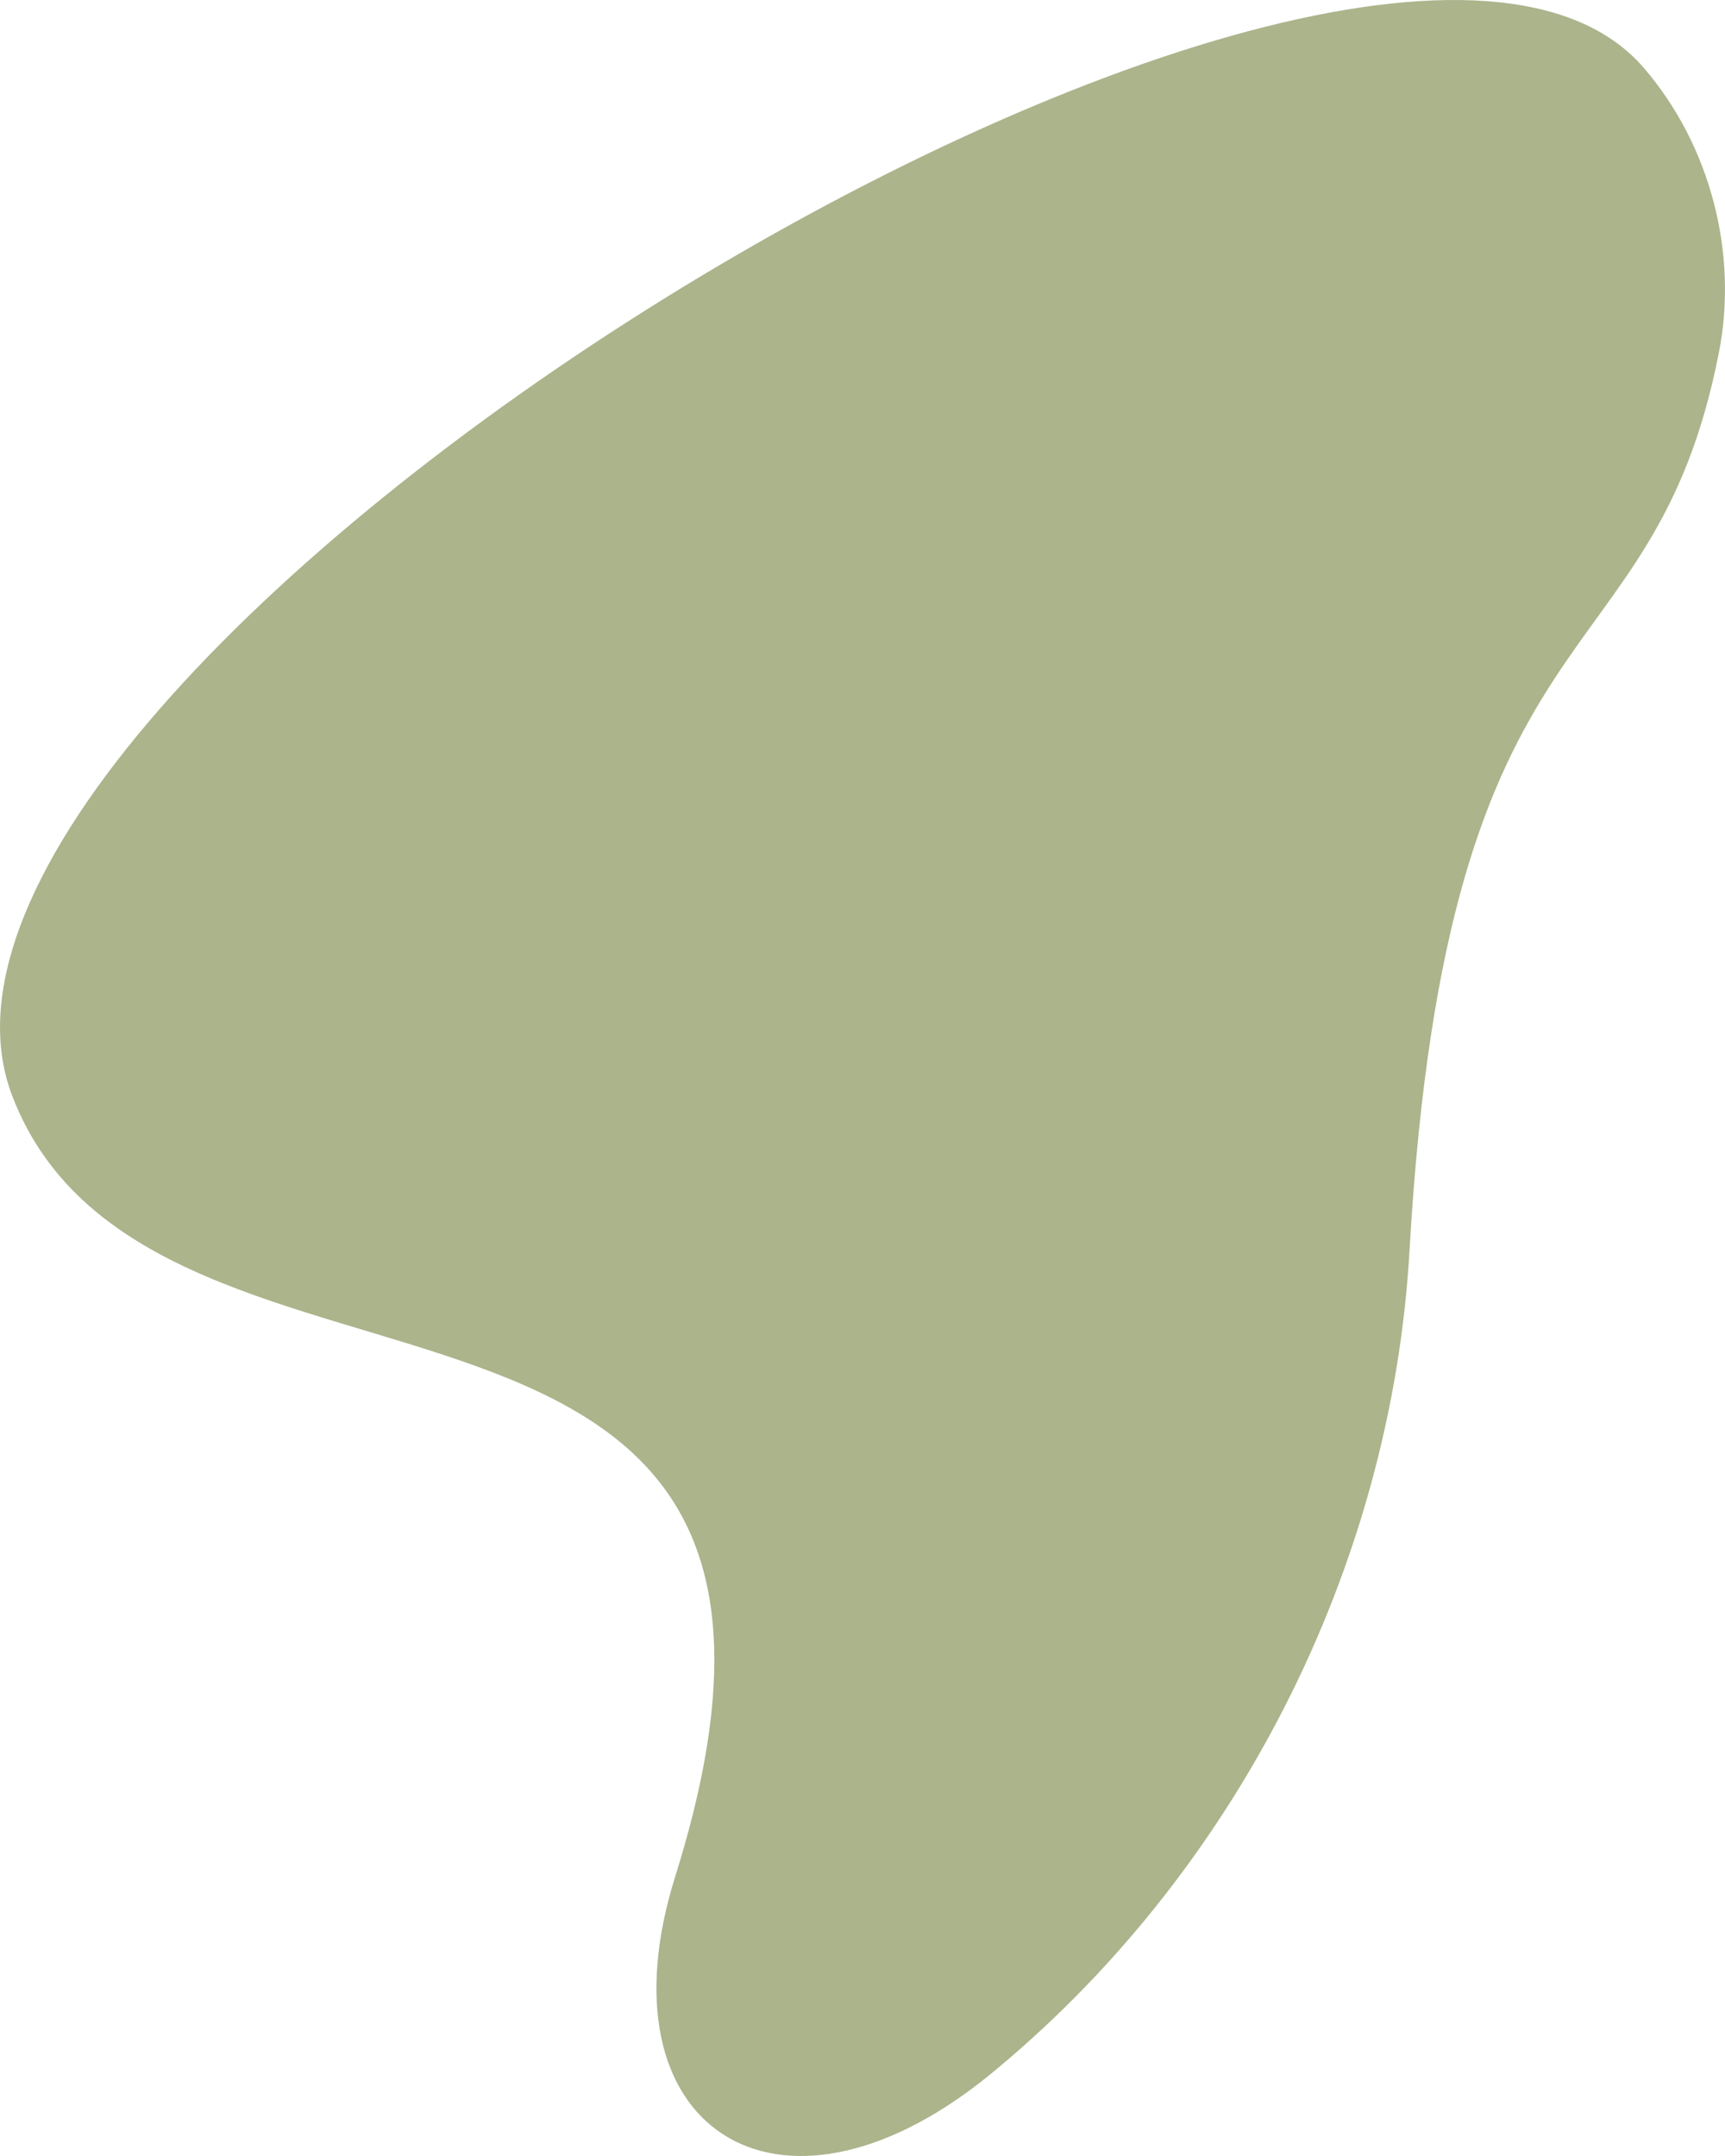 <?xml version="1.0" encoding="UTF-8"?> <!-- Creator: CorelDRAW 2018 (64-Bit) --> <svg xmlns="http://www.w3.org/2000/svg" xmlns:xlink="http://www.w3.org/1999/xlink" xml:space="preserve" width="29.164mm" height="36.443mm" style="shape-rendering:geometricPrecision; text-rendering:geometricPrecision; image-rendering:optimizeQuality; fill-rule:evenodd; clip-rule:evenodd" viewBox="0 0 623.21 778.77"> <defs> <style type="text/css"> <![CDATA[ .fil0 {fill:#ABB48B;fill-rule:nonzero} ]]> </style> </defs> <g id="Слой_x0020_1">  <path class="fil0" d="M4.33 395.63c50.48,132.69 317.43,34.43 239.64,282.09 -28.44,90.53 36.54,133.73 112.72,72.44 89.36,-72.64 146.15,-183.87 152.57,-298.94 13.76,-238.86 87.43,-201.01 111.65,-323.36 7.28,-36.21 -3,-75.42 -27,-103.3 -100.95,-117.58 -647.8,216.89 -589.58,371.08l0 -0.01z"></path> </g> </svg> 